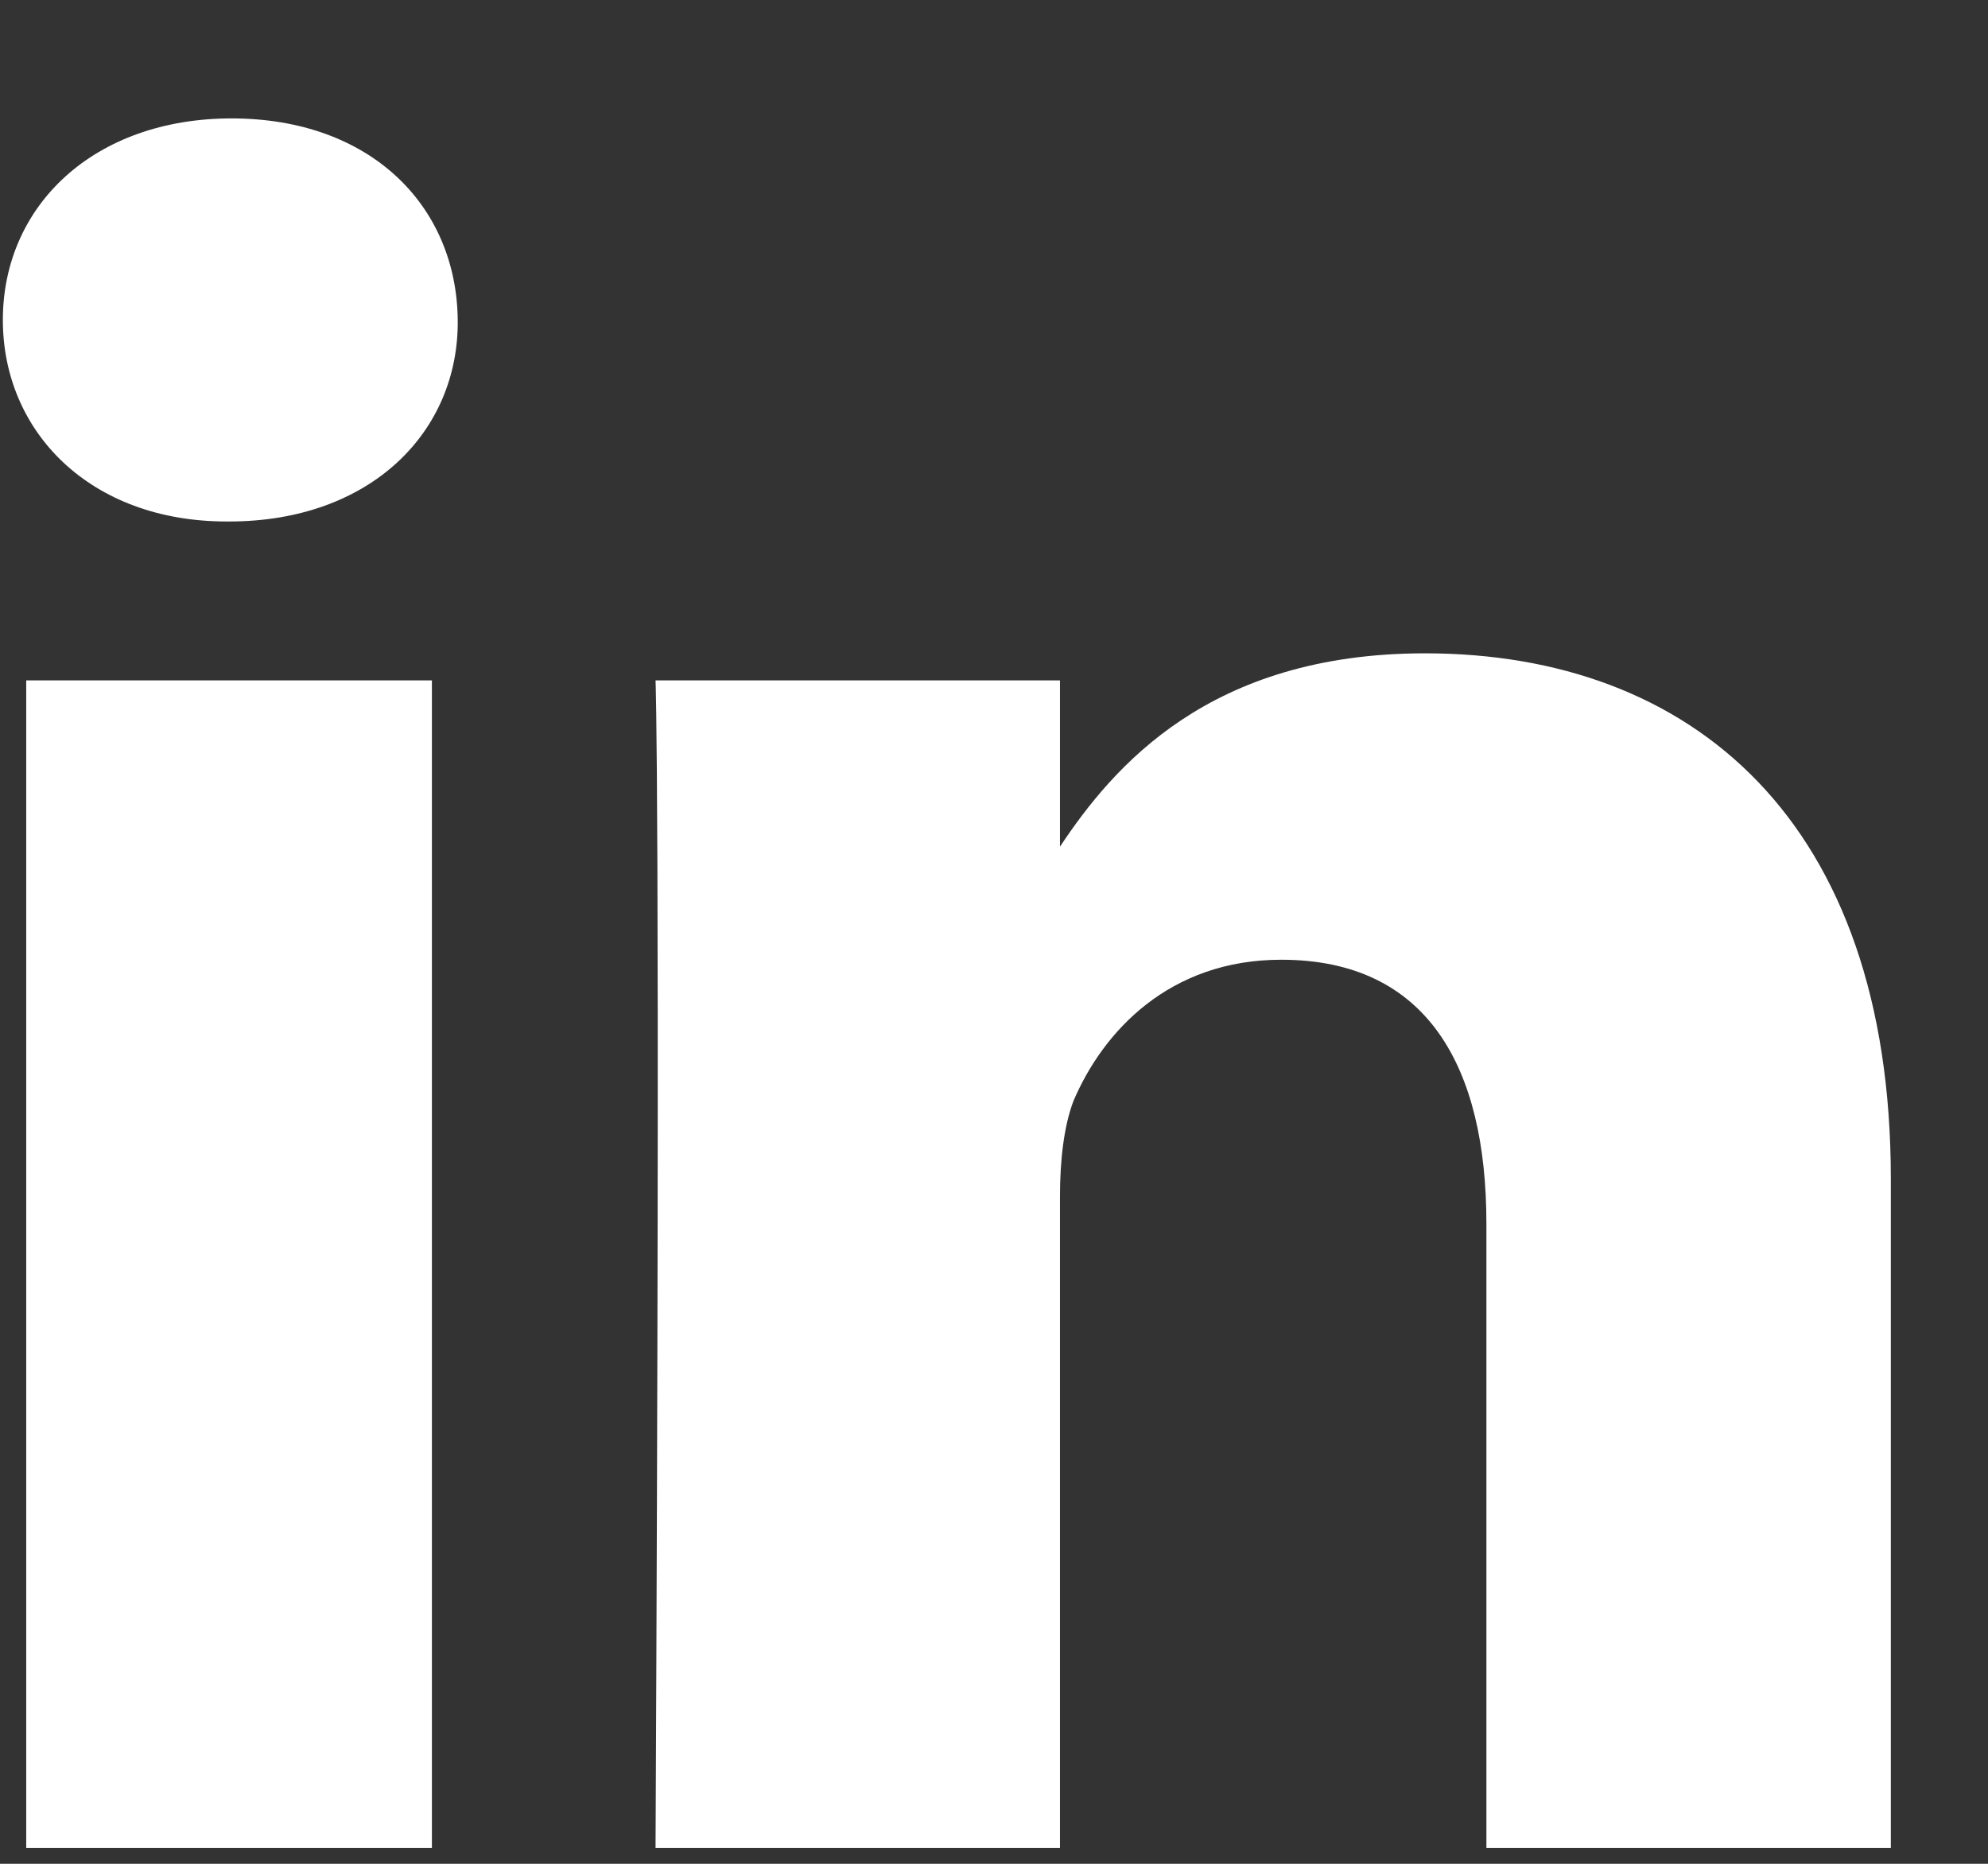 <svg width="16" height="15" viewBox="0 0 16 15" fill="none" xmlns="http://www.w3.org/2000/svg">
<rect x="0" y="0" width="16" height="15" fill="#333333" stroke="none"/>
<path d="M0.211 5.476H3.476V14.873H0.211V5.476ZM1.864 0.953C0.756 0.953 0.023 1.655 0.023 2.575C0.023 3.476 0.726 4.197 1.824 4.197H1.844C2.982 4.197 3.694 3.476 3.684 2.575C3.674 1.655 2.982 0.953 1.864 0.953ZM11.469 5.258C9.732 5.258 8.959 6.17 8.531 6.814V5.476H5.276C5.276 5.476 5.316 6.359 5.276 14.873H8.531V9.629C8.531 9.345 8.561 9.069 8.639 8.862C8.877 8.302 9.41 7.724 10.312 7.724C11.488 7.724 11.963 8.587 11.963 9.848V14.873H15.218V9.487C15.218 6.604 13.615 5.258 11.469 5.258Z" fill="white"/>
</svg>
